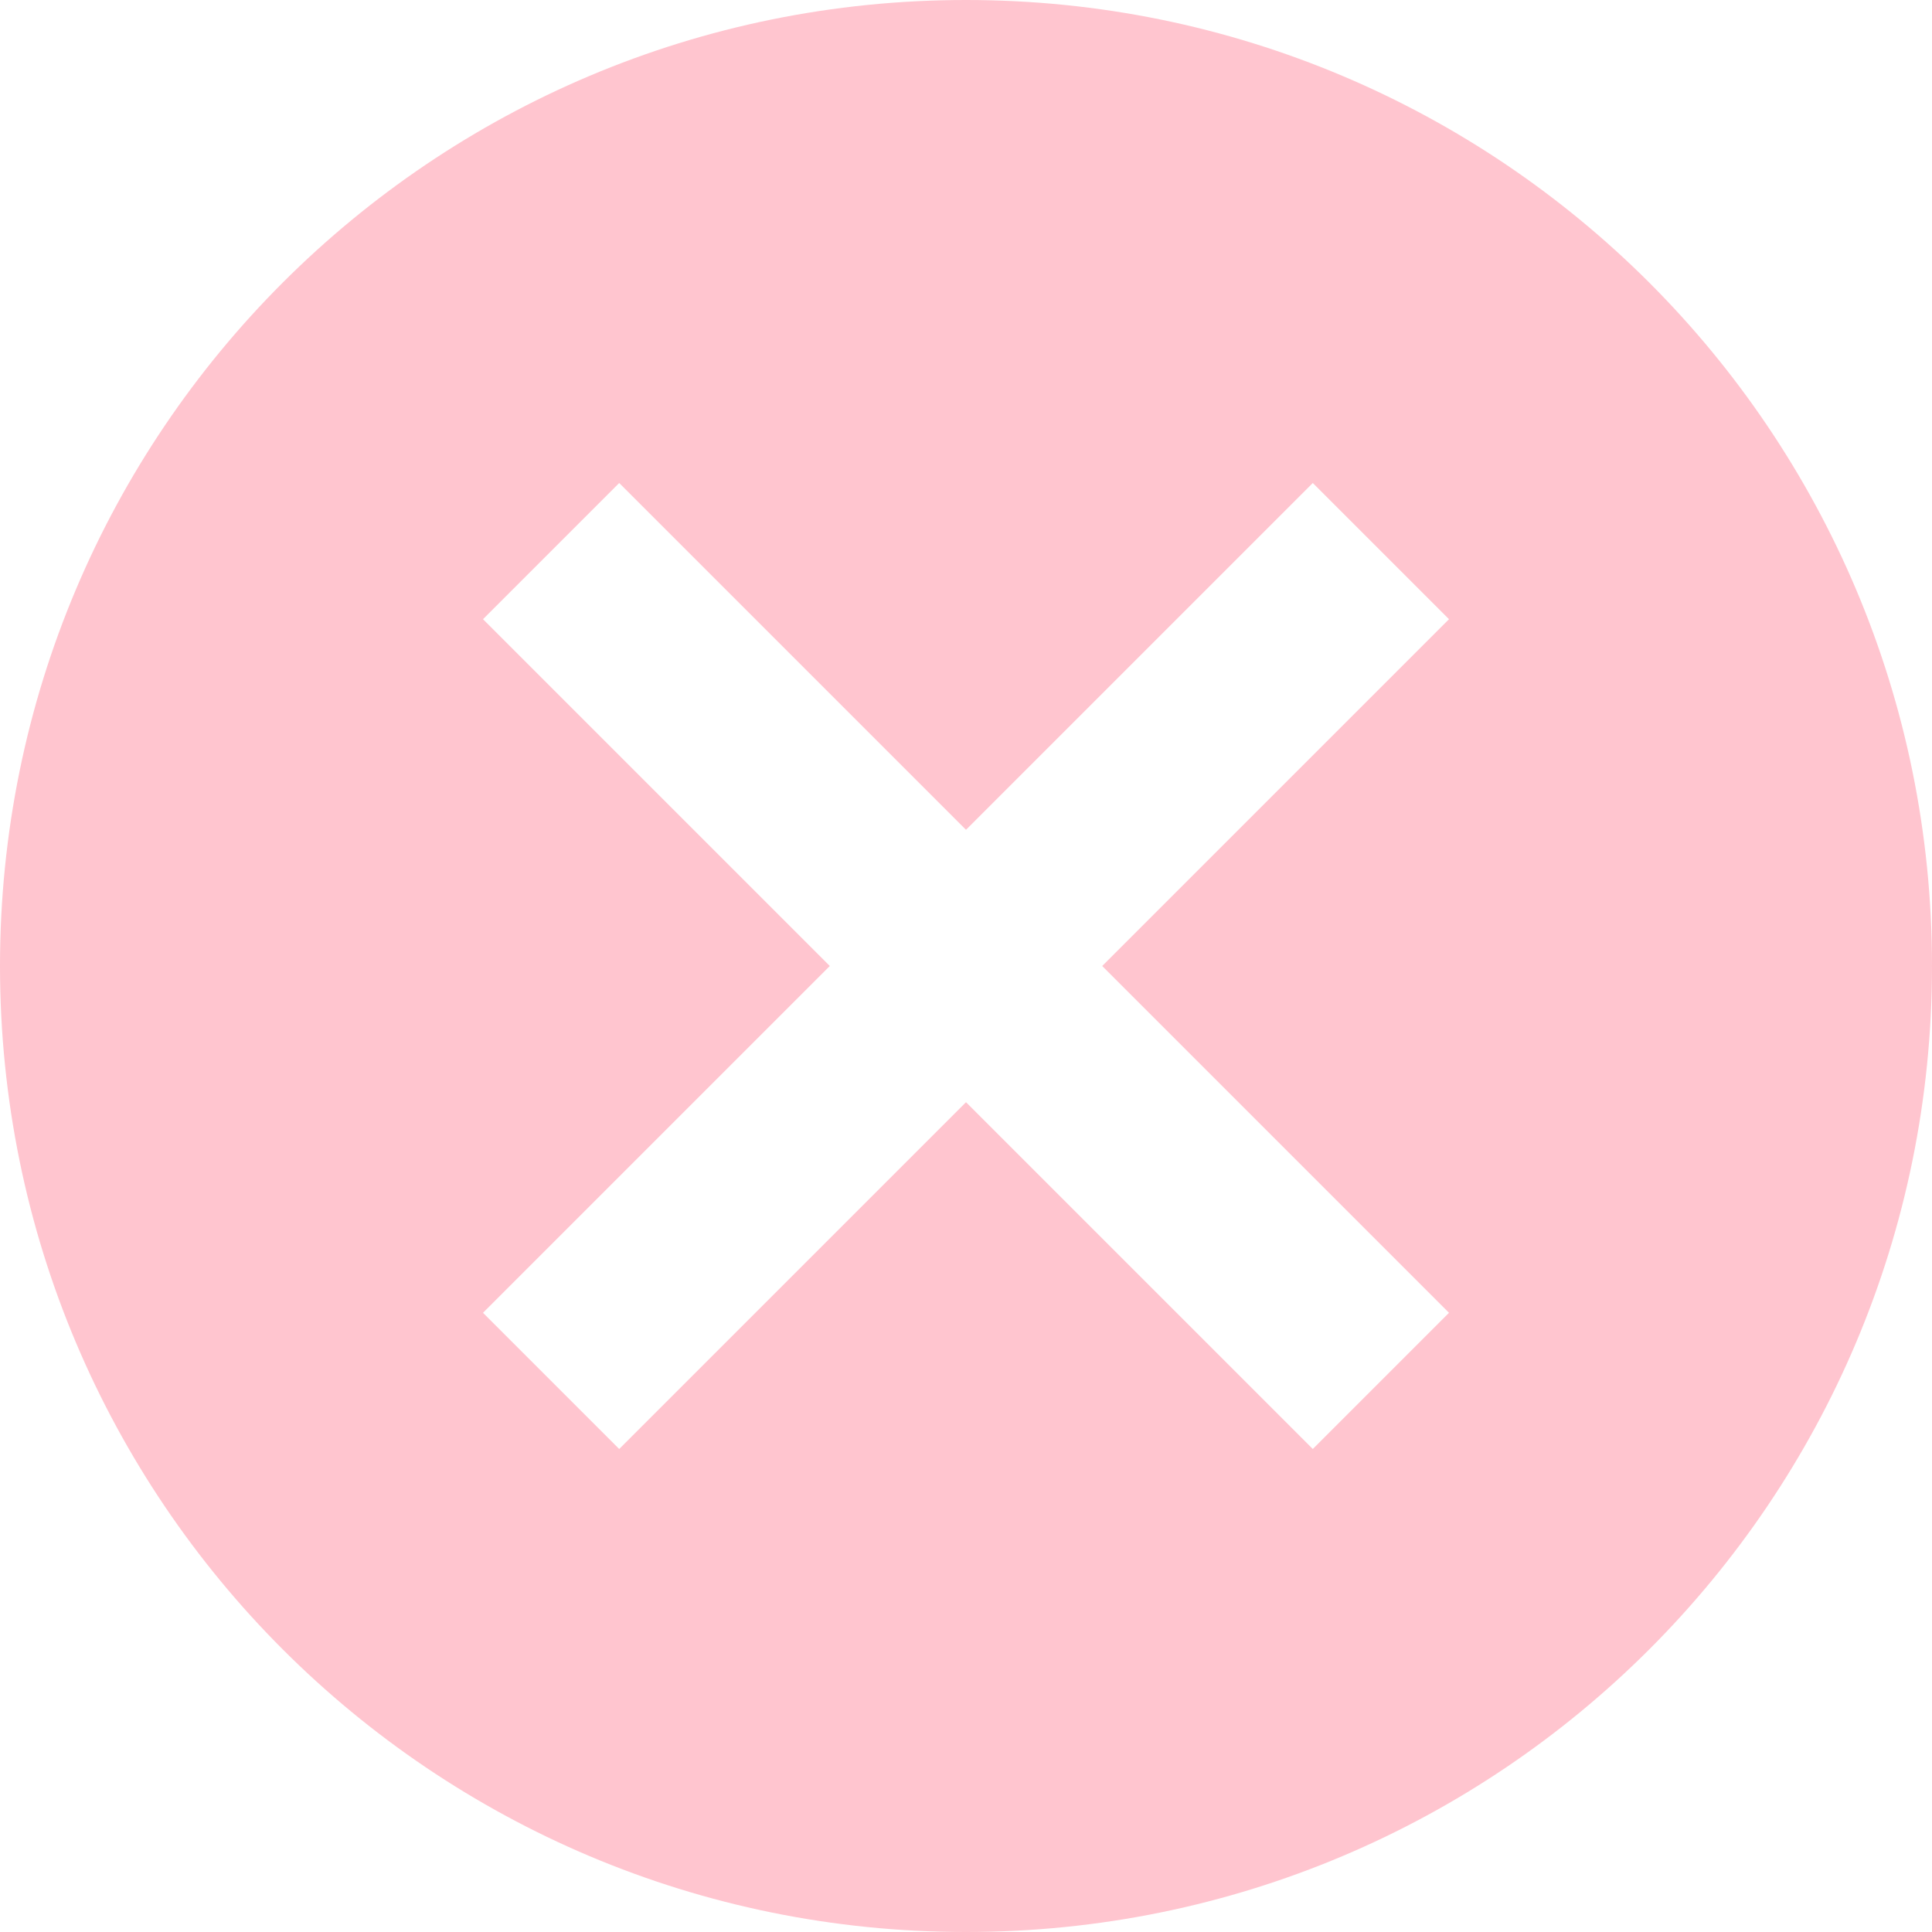 <?xml version="1.0" encoding="UTF-8" standalone="no"?>
<svg
   viewBox="0 0 24 24"
   fill="white"
   version="1.1"
   id="svg1987"
   sodipodi:docname="cancel.svg"
   inkscape:version="1.2.2 (b0a8486541, 2022-12-01)"
   xmlns:inkscape="http://www.inkscape.org/namespaces/inkscape"
   xmlns:sodipodi="http://sodipodi.sourceforge.net/DTD/sodipodi-0.dtd"
   xmlns="http://www.w3.org/2000/svg"
   xmlns:svg="http://www.w3.org/2000/svg">
  <defs
     id="defs1991" />
  <sodipodi:namedview
     id="namedview1989"
     pagecolor="#ffffff"
     bordercolor="#000000"
     borderopacity="0.25"
     inkscape:showpageshadow="2"
     inkscape:pageopacity="0.0"
     inkscape:pagecheckerboard="0"
     inkscape:deskcolor="#d1d1d1"
     showgrid="false"
     inkscape:zoom="17.666667"
     inkscape:cx="17.490566"
     inkscape:cy="11.490566"
     inkscape:window-width="1920"
     inkscape:window-height="1001"
     inkscape:window-x="1920"
     inkscape:window-y="0"
     inkscape:window-maximized="1"
     inkscape:current-layer="svg1987" />
  <path
     d="M 12,0 C 18.636,0 24,5.364 24,12 24,18.636 18.636,24 12,24 5.364,24 0,18.636 0,12 0,5.364 5.364,0 12,0 M 16.308,6 12,10.308 7.692,6 6,7.692 10.308,12 6,16.308 7.692,18 12,13.692 16.308,18 18,16.308 13.692,12 18,7.692 Z"
     id="path1985"
     style="stroke-width:1.2;fill:#ffc5cf;fill-opacity:1" />
</svg>
